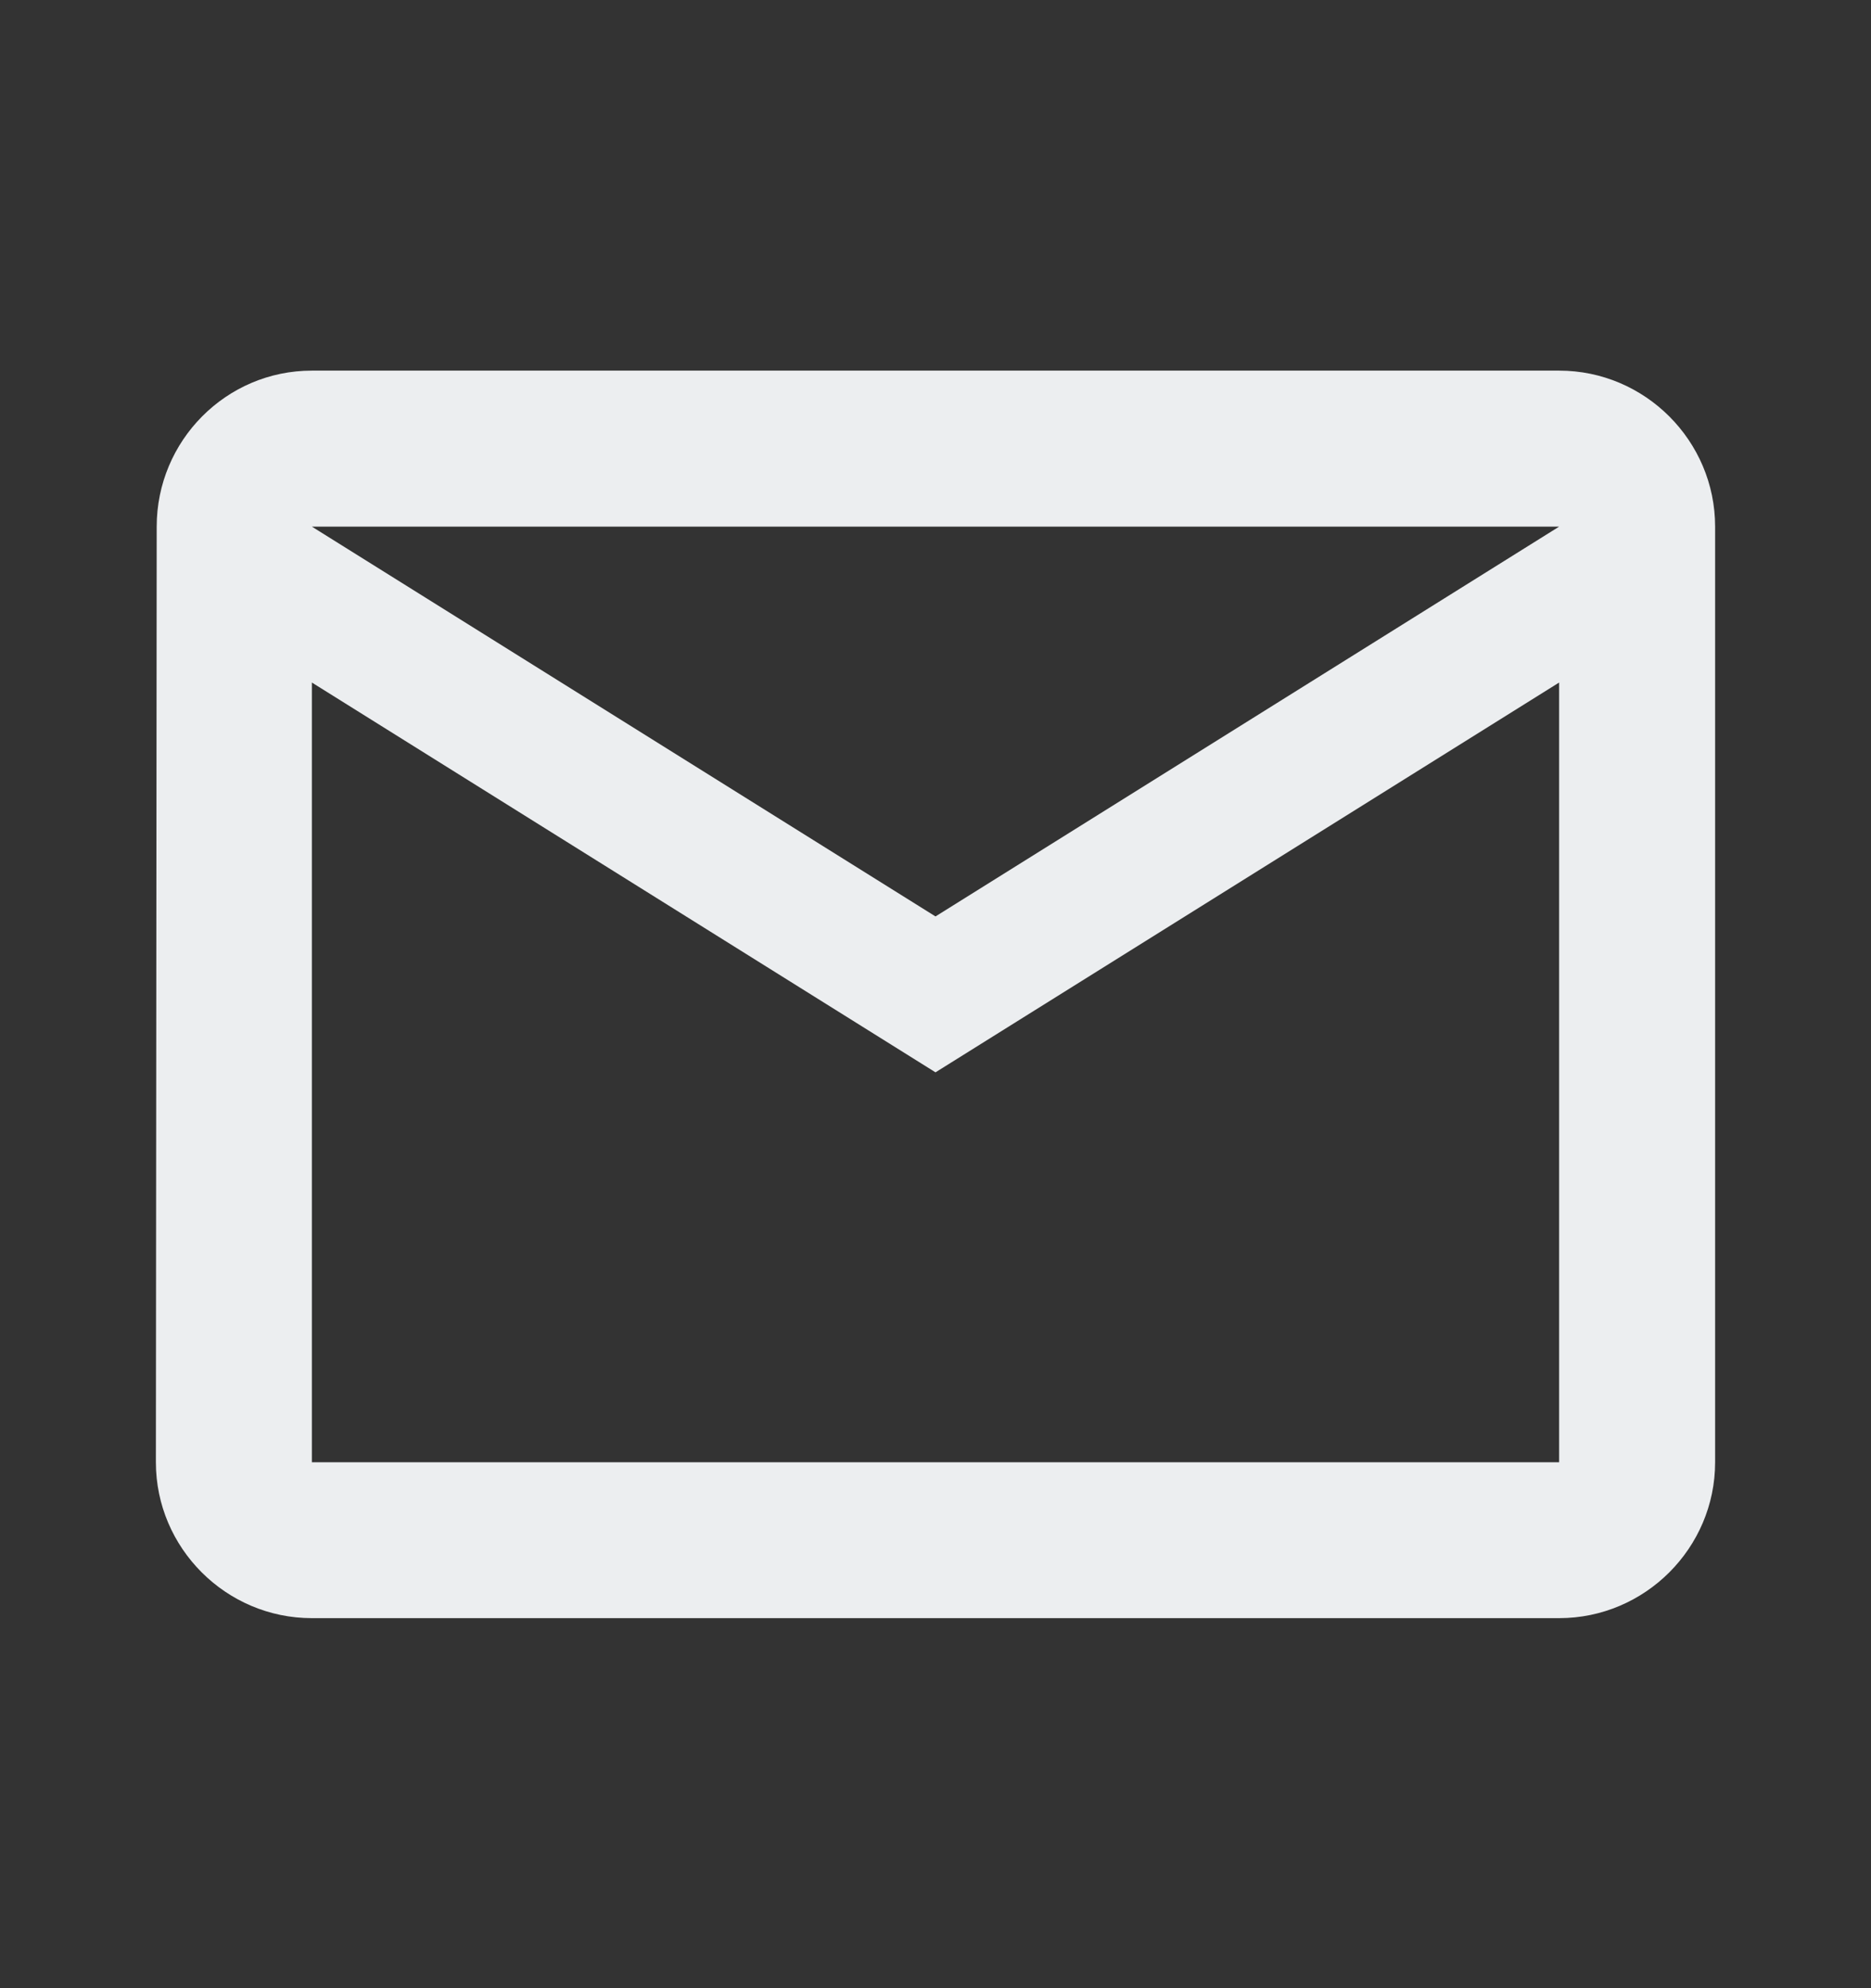 <svg width="16" height="17" viewBox="0 0 16 17" fill="none" xmlns="http://www.w3.org/2000/svg">
<rect x="0" y="0" width="16" height="17" fill="#333333" stroke="none"/>
<path d="M13.333 3.169H2.667C1.933 3.169 1.34 3.769 1.34 4.503L1.333 12.503C1.333 13.236 1.933 13.836 2.667 13.836H13.333C14.067 13.836 14.667 13.236 14.667 12.503V4.503C14.667 3.769 14.067 3.169 13.333 3.169ZM13.333 12.503H2.667V5.836L8 9.169L13.333 5.836V12.503ZM8 7.836L2.667 4.503H13.333L8 7.836Z" fill="#ECEEF0"/>
</svg>
